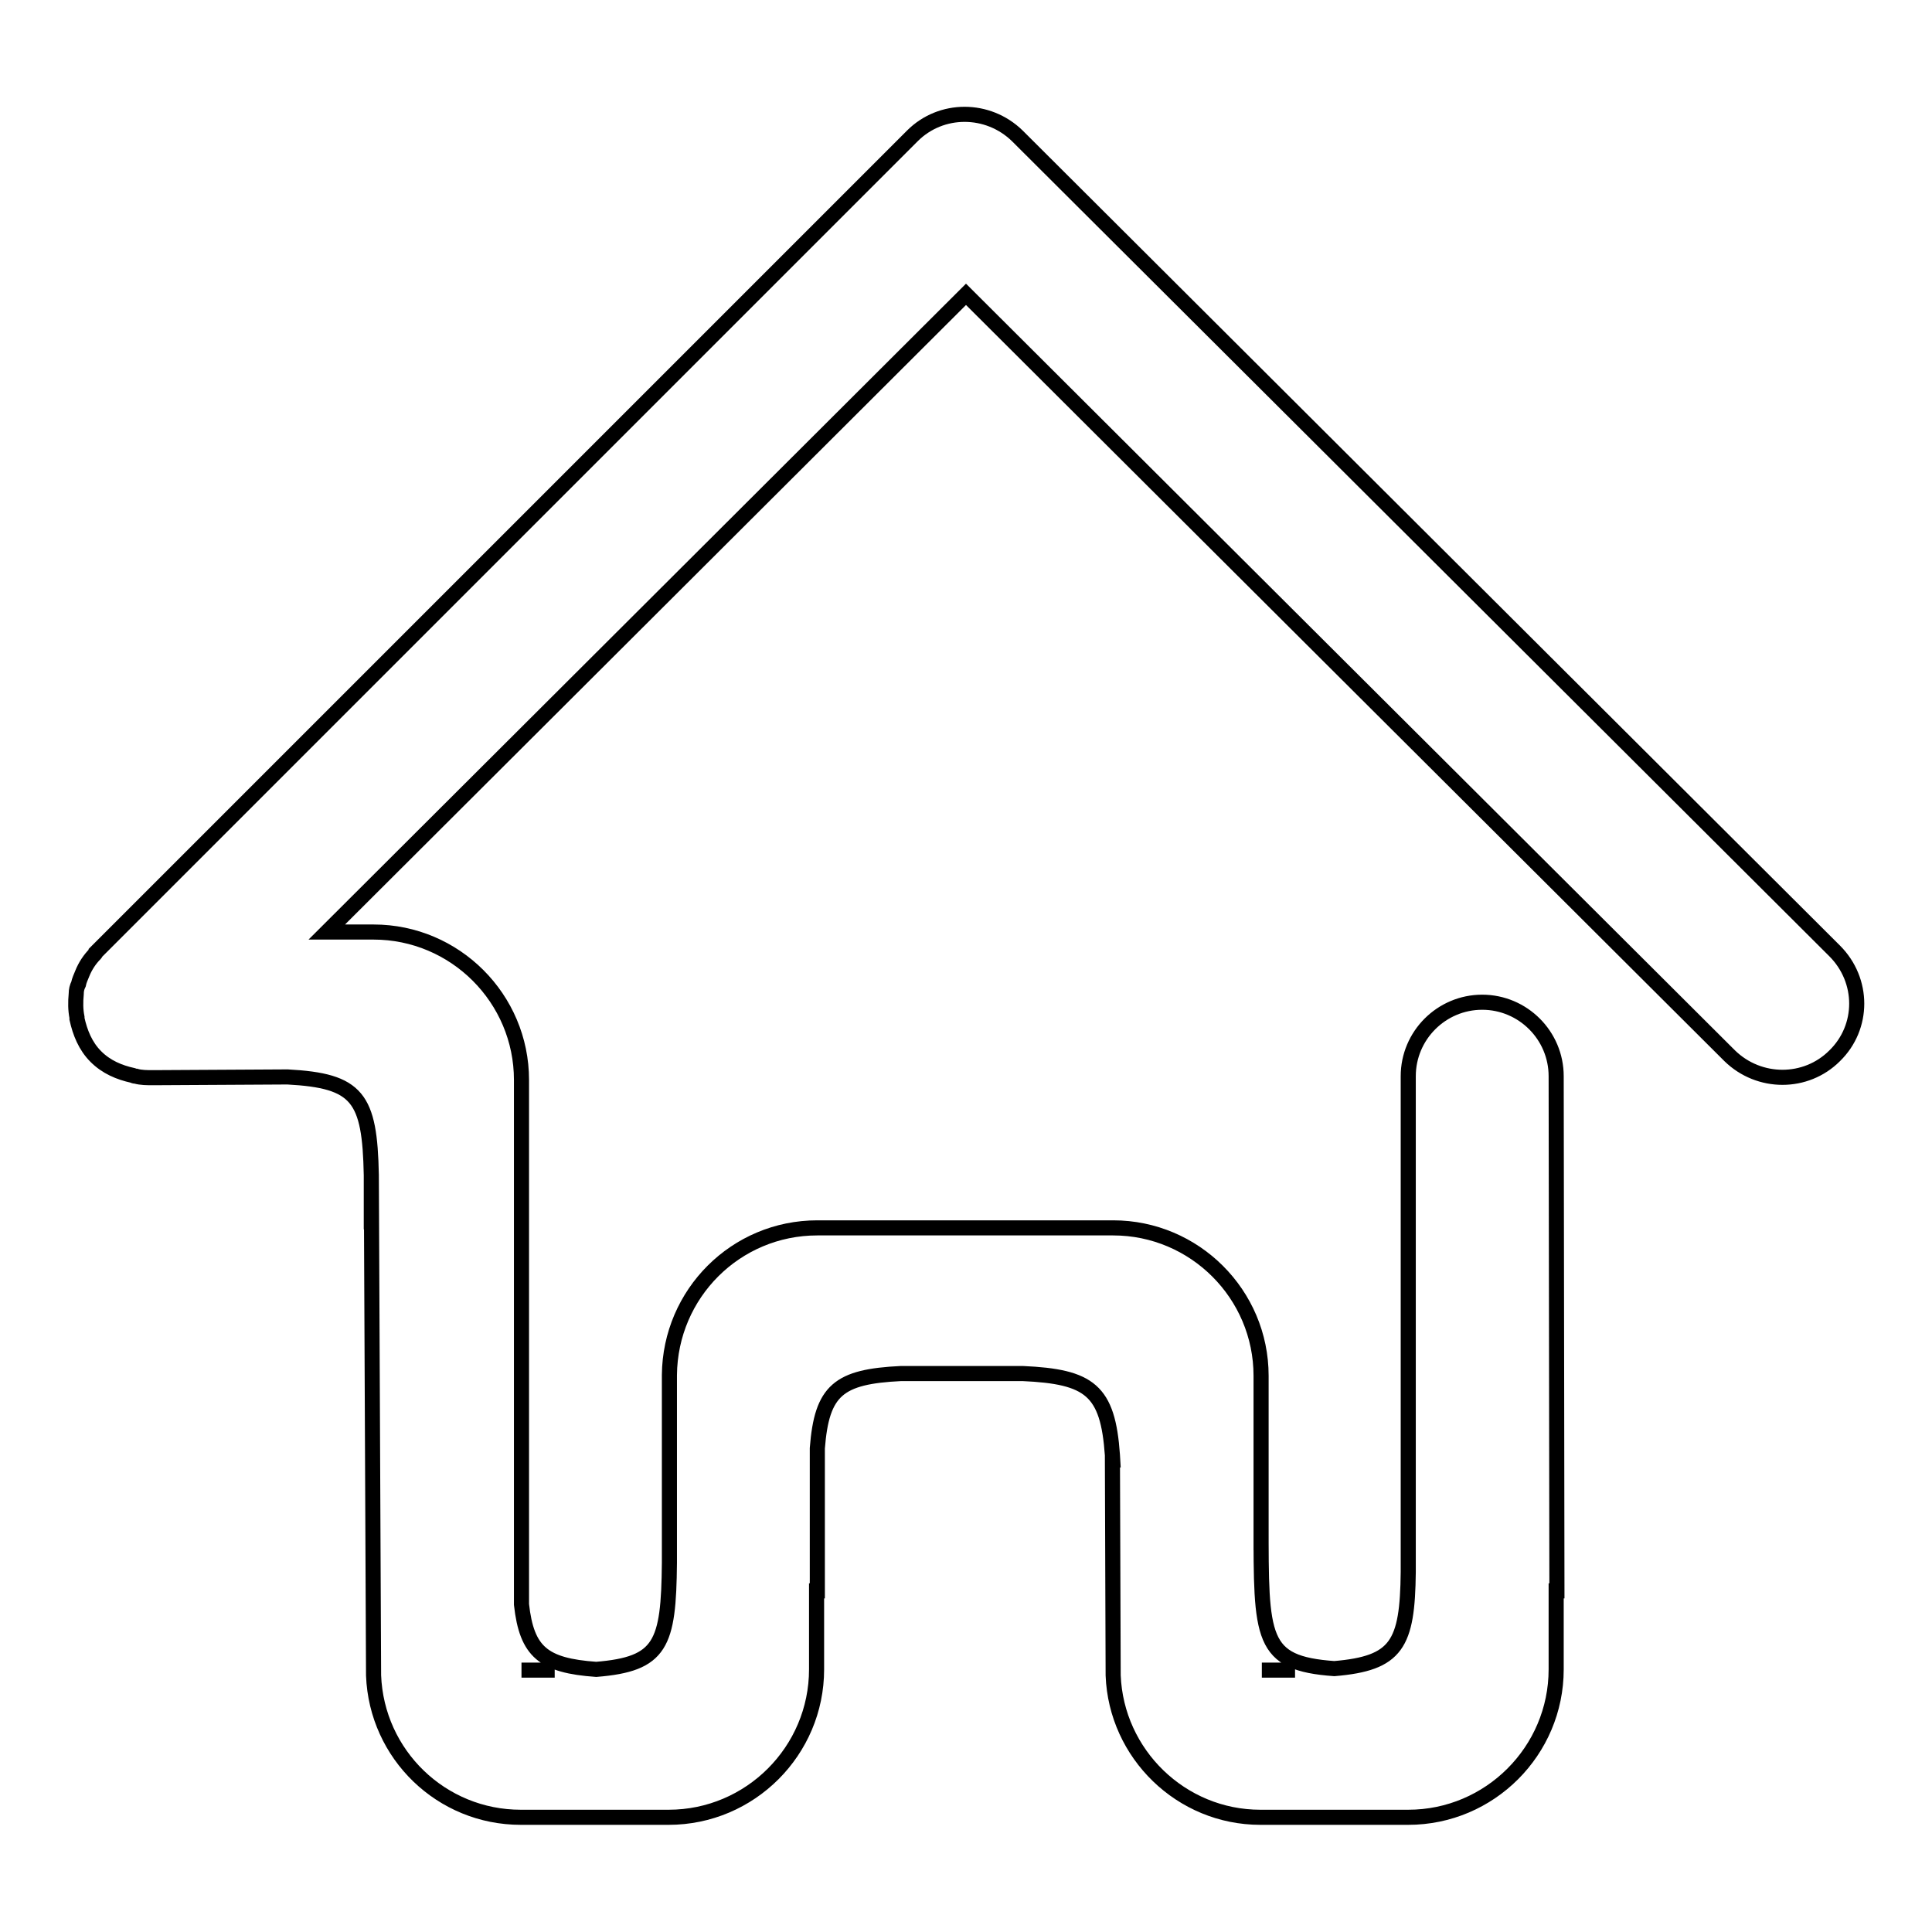 <?xml version="1.0" encoding="utf-8"?>
<!-- Svg Vector Icons : http://www.onlinewebfonts.com/icon -->
<!DOCTYPE svg PUBLIC "-//W3C//DTD SVG 1.1//EN" "http://www.w3.org/Graphics/SVG/1.1/DTD/svg11.dtd">
<svg version="1.1" xmlns="http://www.w3.org/2000/svg" xmlns:xlink="http://www.w3.org/1999/xlink" x="0px" y="0px" viewBox="0 0 256 256" enable-background="new 0 0 256 256" xml:space="preserve">
<g><g><path stroke-width="2" fill-opacity="0" stroke="#000000"  d="M243.1,139.9c-3.8,3.8-10,3.8-13.9,0L128,39l-84.7,84.5h6.2c10.8,0,19.6,8.8,19.6,19.6v10.4h0l0,59.1c0.7,6.3,2.9,8.1,9.9,8.6c8.6-0.7,9.6-3.3,9.7-14.1l0-24.9c0.1-10.8,8.8-19.5,19.6-19.5h9.8h19.6h9.8c10.8,0,19.6,8.8,19.6,19.6v10.4h0l0,12.7l0-3.7c0,15.4-0.1,18.7,9.7,19.4c8.3-0.7,9.7-3.2,9.8-12.8l0-3.1c0,1.1,0,2.1,0,3.1l0-5.9v-59.8c0-5.4,4.4-9.8,9.8-9.8s9.8,4.4,9.8,9.8l0.1,68.2h-0.1v10.4c0,10.8-8.8,19.6-19.6,19.6h-9.8h-9.8c-10.5,0-19.1-8.4-19.5-18.8l-0.1-29.2c0,0.5,0,1.1,0.1,1.7l-0.1-1.7c-0.6-8.6-3-10.4-11.9-10.8l-16.1,0c-8.3,0.4-10.5,2.2-11.1,9.9c0,0,0,0.1,0,0l0,1.3l0,17.6h-0.1v10.4c0,10.8-8.8,19.6-19.6,19.6h-9.8H69c-10.5,0-19.1-8.3-19.5-18.8l-0.3-66.3c-0.2-10.3-1.8-12.5-11.1-13l-17.8,0.1c-0.8,0-1.6,0-2.3-0.2c-0.1,0-0.2,0-0.4-0.1c-1.8-0.4-3.5-1.1-4.9-2.5c-1.4-1.4-2.1-3.2-2.5-5c0-0.1,0-0.1,0-0.2c-0.2-1-0.2-2-0.1-3.1c0-0.5,0.1-0.9,0.3-1.3c0.1-0.5,0.3-0.9,0.5-1.4c0.4-1,1-1.9,1.7-2.6c0,0,0.1-0.1,0.1-0.2c0,0,107.9-107.9,108.2-108.2c3.8-3.8,10-3.8,13.9,0l0.1,0.1c0,0,0,0,0,0s0,0,0,0l108.2,107.9C247,129.9,247,136.1,243.1,139.9L243.1,139.9z M167.2,221.3h4.4H167.2L167.2,221.3L167.2,221.3z M69.1,221.3h4.4H69.1L69.1,221.3L69.1,221.3z M49.2,155.7c0,2,0,4.4,0,7.2L49.2,155.7L49.2,155.7z"/></g></g>
</svg>